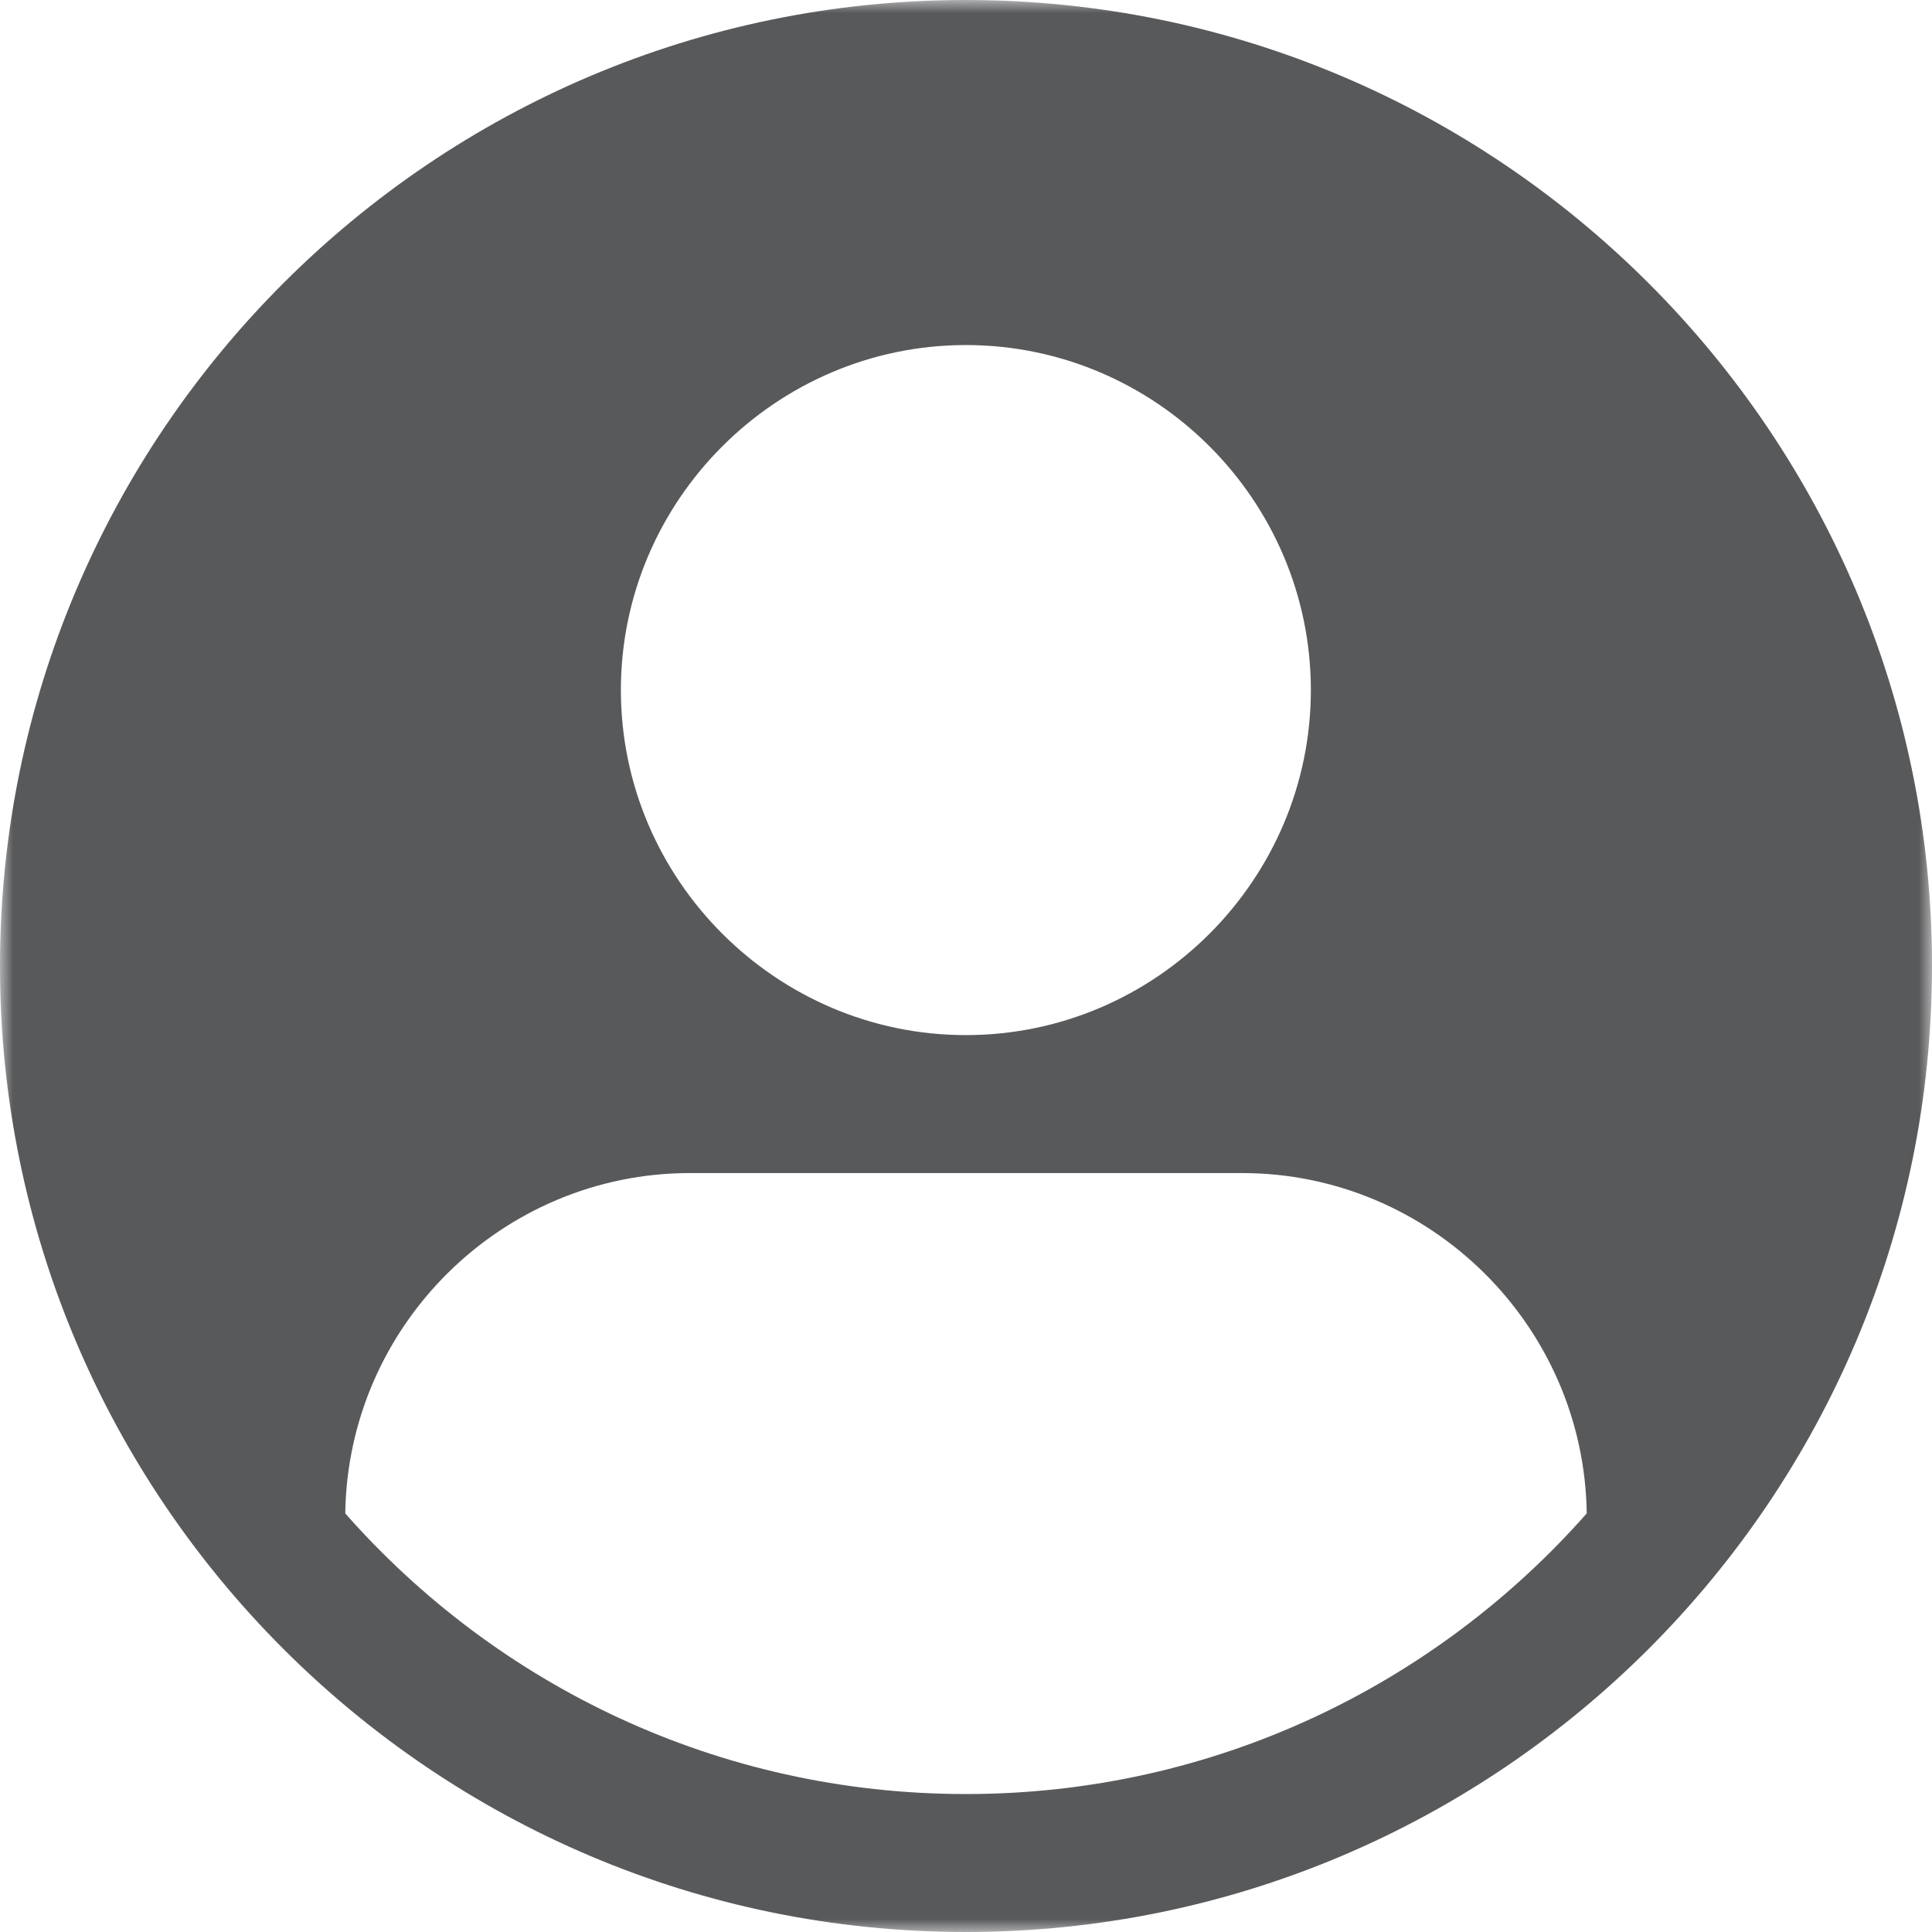 <?xml version="1.0" encoding="UTF-8"?>
<svg width="74px" height="74px" viewBox="0 0 74 74" version="1.1" xmlns="http://www.w3.org/2000/svg" xmlns:xlink="http://www.w3.org/1999/xlink">
    <title>icons/testimonial</title>
    <defs>
        <polygon id="path-1" points="0 0 74 0 74 74 0 74"></polygon>
    </defs>
    <g id="Comps" stroke="none" stroke-width="1" fill="none" fill-rule="evenodd">
        <g id="Desktop-New-IMGs" transform="translate(-360, -6417)">
            <g id="TESTIMONIAL" transform="translate(0, 6011)">
                <g id="Group-13" transform="translate(360, 401)">
                    <g id="Group-3" transform="translate(0, 5)">
                        <mask id="mask-2" fill="white">
                            <use xlink:href="#path-1"></use>
                        </mask>
                        <g id="Clip-2"></g>
                        <path d="M26.428,44.931 L47.572,44.931 C54.783,44.931 60.676,50.775 60.776,57.967 C54.963,64.55 46.483,68.716 36.995,68.716 C27.507,68.716 19.027,64.55 13.224,57.967 C13.324,50.775 19.217,44.931 26.428,44.931 M36.995,13.216 C44.266,13.216 50.209,19.159 50.209,26.431 C50.209,33.694 44.266,39.647 36.995,39.647 C29.734,39.647 23.781,33.694 23.781,26.431 C23.781,19.159 29.734,13.216 36.995,13.216 M36.995,0 C16.6,0 0,16.602 0,37 C0,57.408 16.6,74 36.995,74 C57.4,74 74,57.408 74,37 C74,16.602 57.4,0 36.995,0" id="Fill-1" fill="#58595B" mask="url(#mask-2)"></path>
                    </g>
                </g>
            </g>
        </g>
    </g>
</svg>